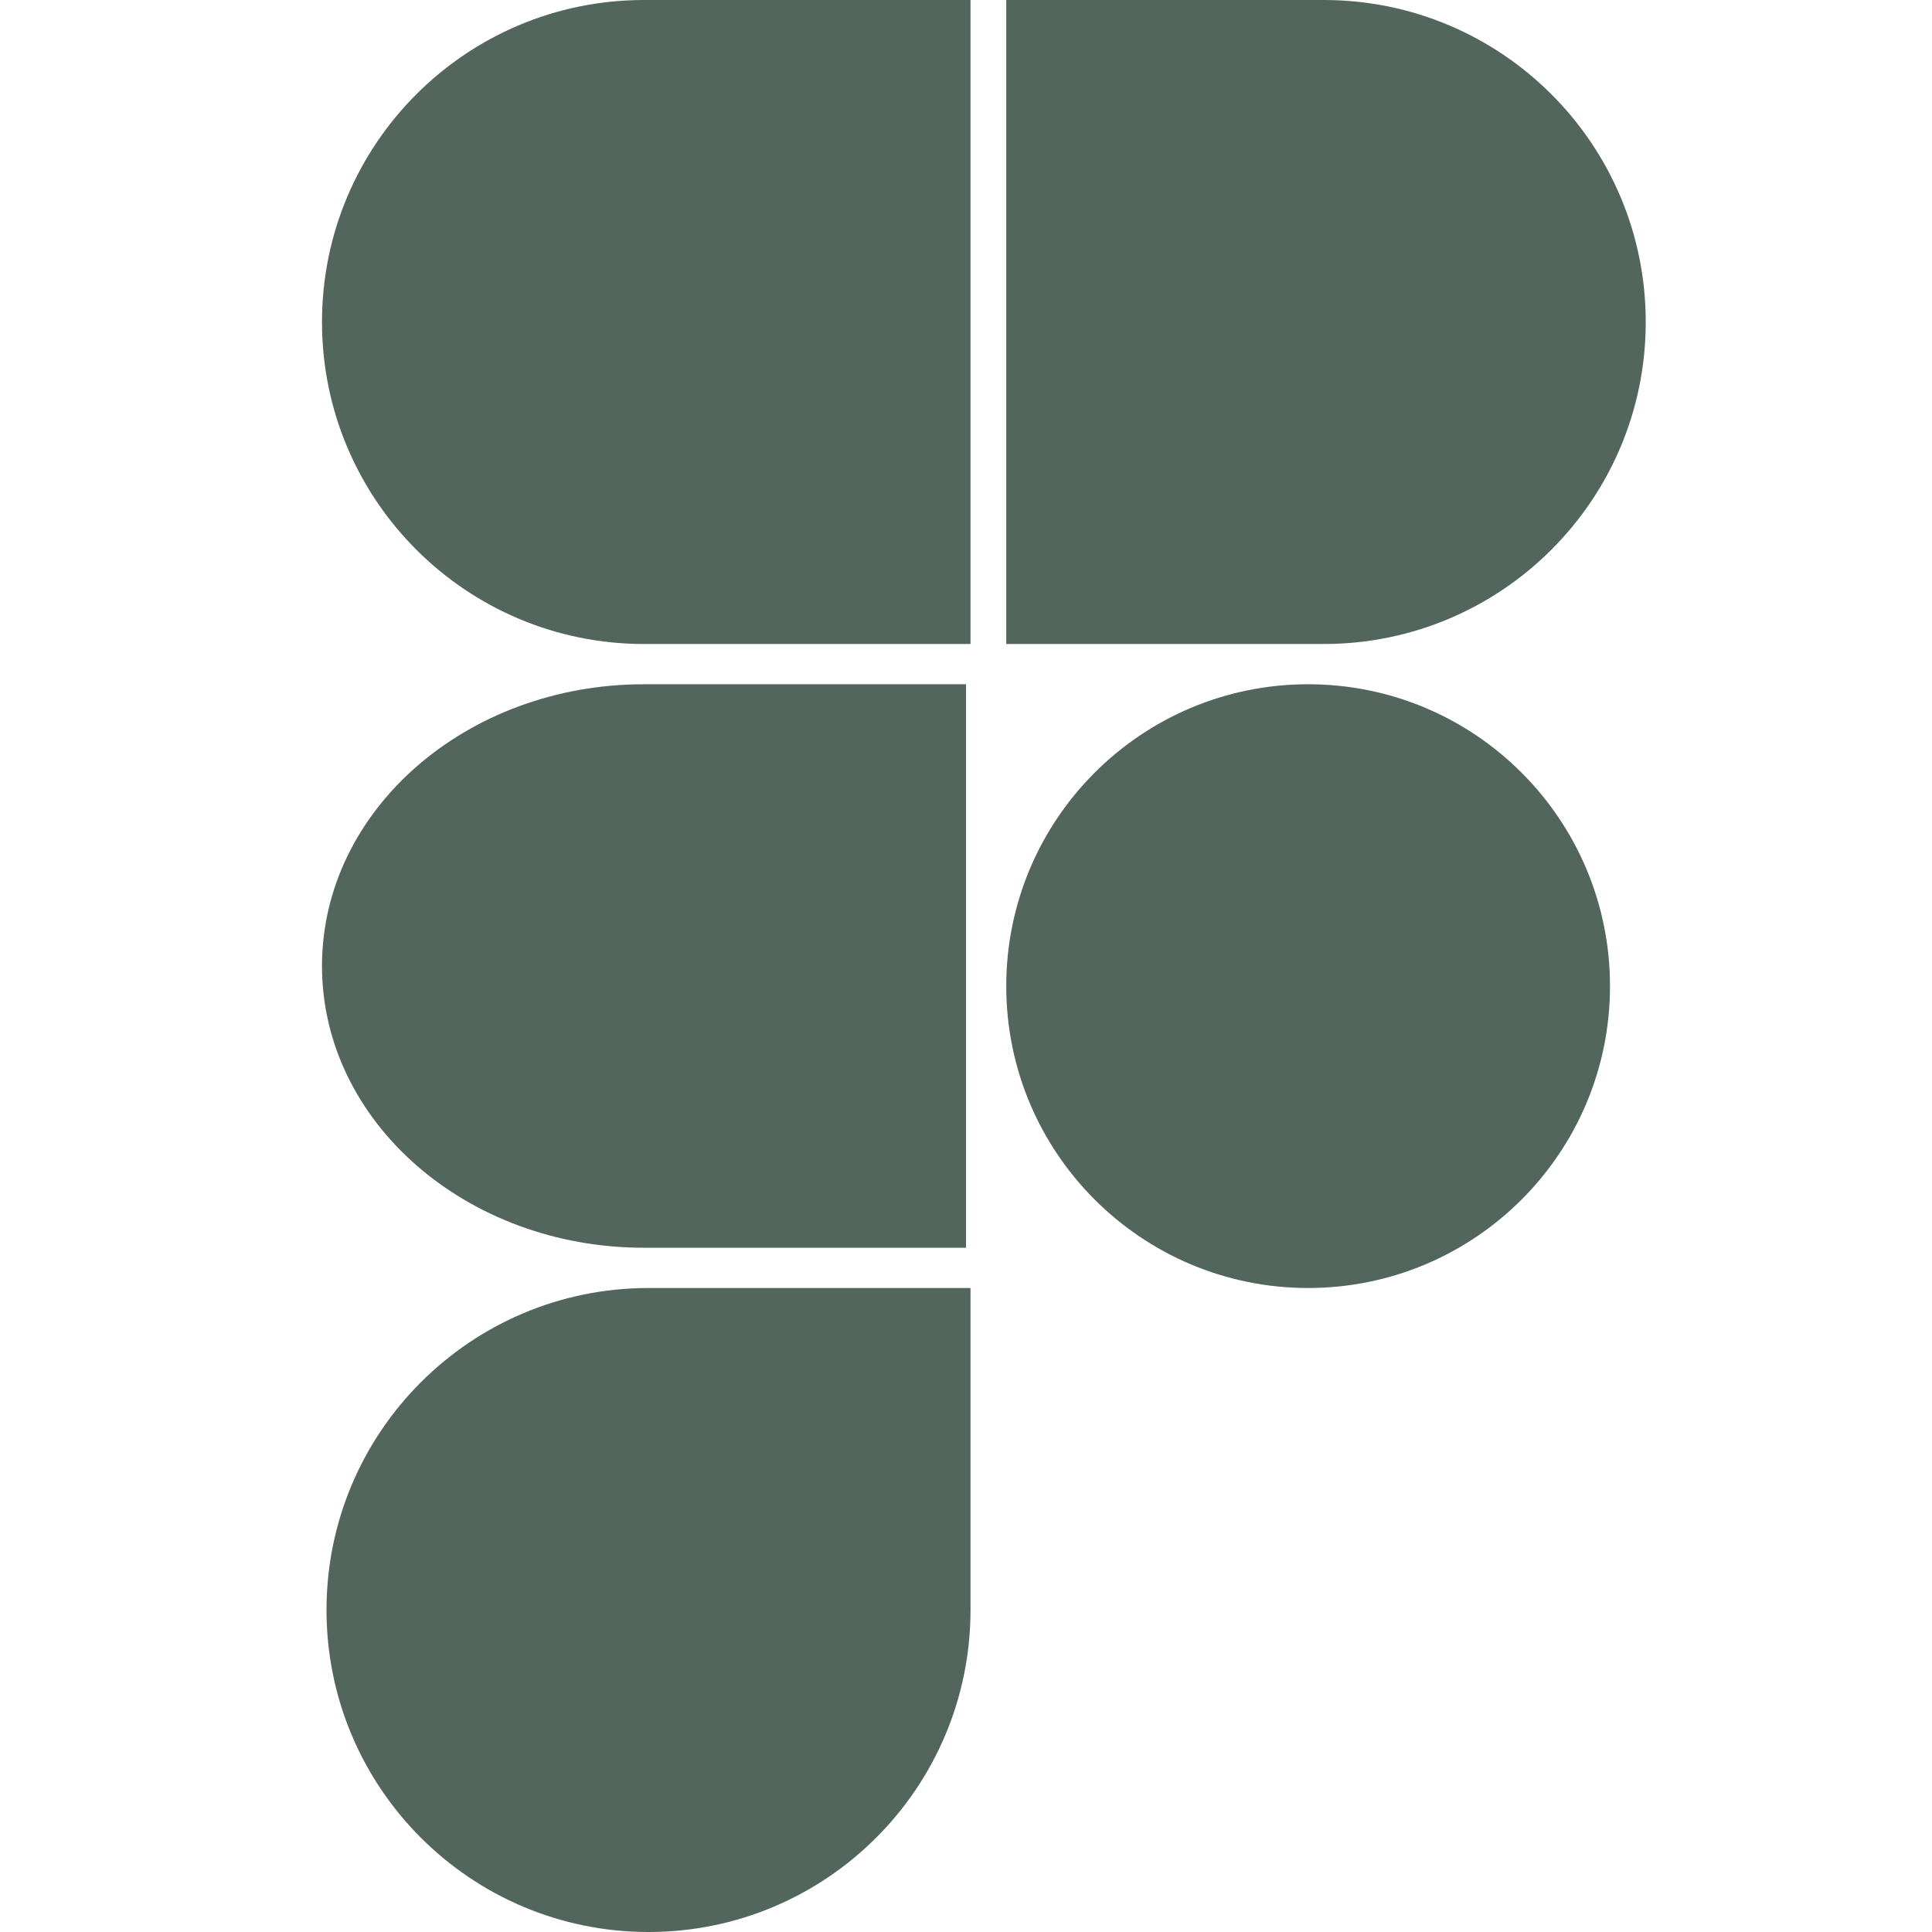 <svg xmlns="http://www.w3.org/2000/svg" width="48" height="48" viewBox="0 0 48 48" fill="none"><g clip-path="url(#clip0_1_38)"><path d="M25 24.5C25 20.358 28.358 17 32.5 17C36.642 17 40 20.358 40 24.5C40 28.642 36.642 32 32.5 32C28.358 32 25 28.642 25 24.5Z" fill="#52665D"></path><path d="M8.112 40C8.112 35.582 11.694 32 16.112 32L19.5 32L24.112 32V40C24.112 44.418 20.53 48 16.112 48C11.694 48 8.112 44.418 8.112 40Z" fill="#52665D"></path><path d="M25 0L25 7.563L25 16H32.888C37.306 16 40.888 12.418 40.888 8C40.888 3.582 37.306 0 32.888 0H25Z" fill="#52665D"></path><path d="M8 8C8 12.418 11.582 16 16 16H20.244H24.112V0H16C11.582 0 8 3.582 8 8Z" fill="#52665D"></path><path d="M8 24C8 27.866 11.582 31 16 31H24V17H16C11.582 17 8 20.134 8 24Z" fill="#52665D"></path></g><defs><clipPath id="clip0_1_38"><rect width="48" height="48" fill="white"></rect></clipPath></defs></svg>
